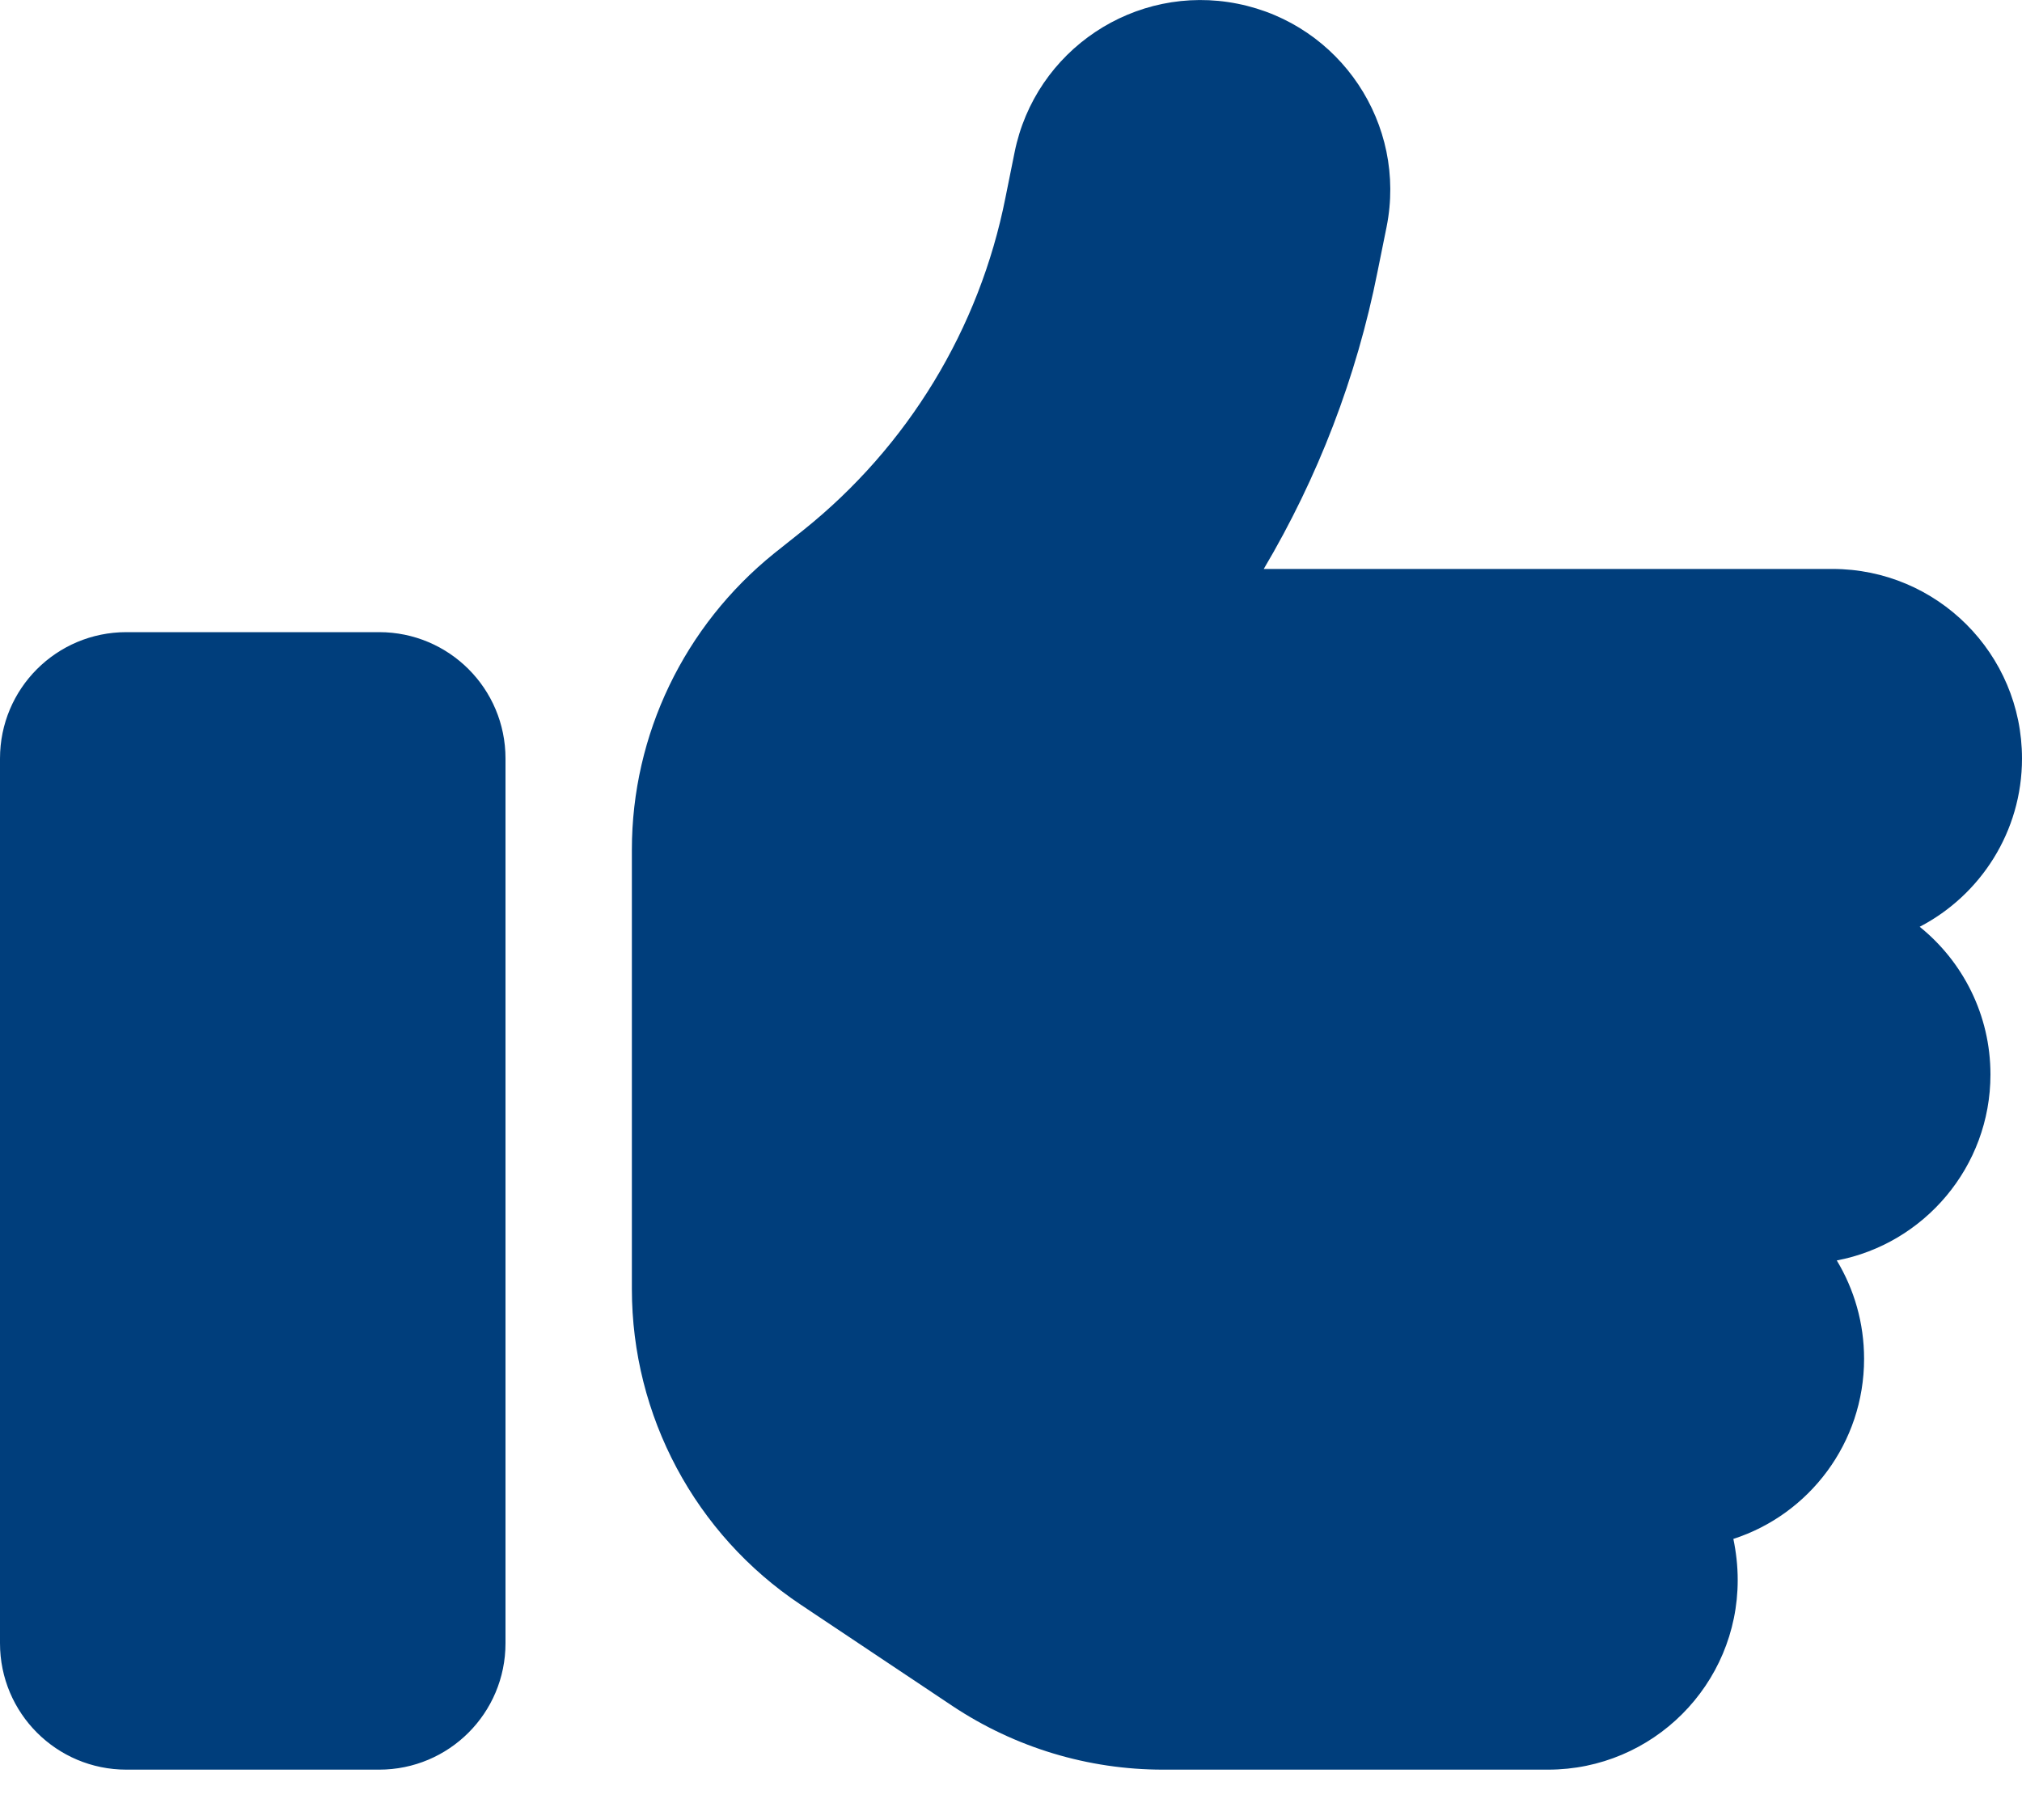 <svg width="20" height="18" viewBox="0 0 20 18" fill="none" xmlns="http://www.w3.org/2000/svg">
<path d="M12.242 0.037C13.258 0.24 13.918 1.228 13.715 2.244L13.625 2.689C13.418 3.732 13.035 4.724 12.5 5.627H18.125C19.16 5.627 20 6.466 20 7.502C20 8.224 19.59 8.853 18.988 9.166C19.414 9.509 19.688 10.037 19.688 10.627C19.688 11.541 19.031 12.302 18.168 12.466C18.34 12.752 18.438 13.084 18.438 13.439C18.438 14.271 17.895 14.978 17.145 15.22C17.172 15.349 17.188 15.486 17.188 15.627C17.188 16.662 16.348 17.502 15.312 17.502H11.504C10.762 17.502 10.039 17.283 9.422 16.873L7.918 15.869C6.875 15.173 6.25 14.002 6.25 12.748V11.252V9.377V8.404C6.25 7.263 6.77 6.189 7.656 5.474L7.945 5.244C8.98 4.416 9.688 3.252 9.945 1.955L10.035 1.509C10.238 0.494 11.227 -0.166 12.242 0.037ZM1.25 6.252H3.75C4.441 6.252 5 6.81 5 7.502V16.252C5 16.943 4.441 17.502 3.75 17.502H1.25C0.559 17.502 0 16.943 0 16.252V7.502C0 6.81 0.559 6.252 1.25 6.252Z" fill="#003E7C"/>
</svg>
